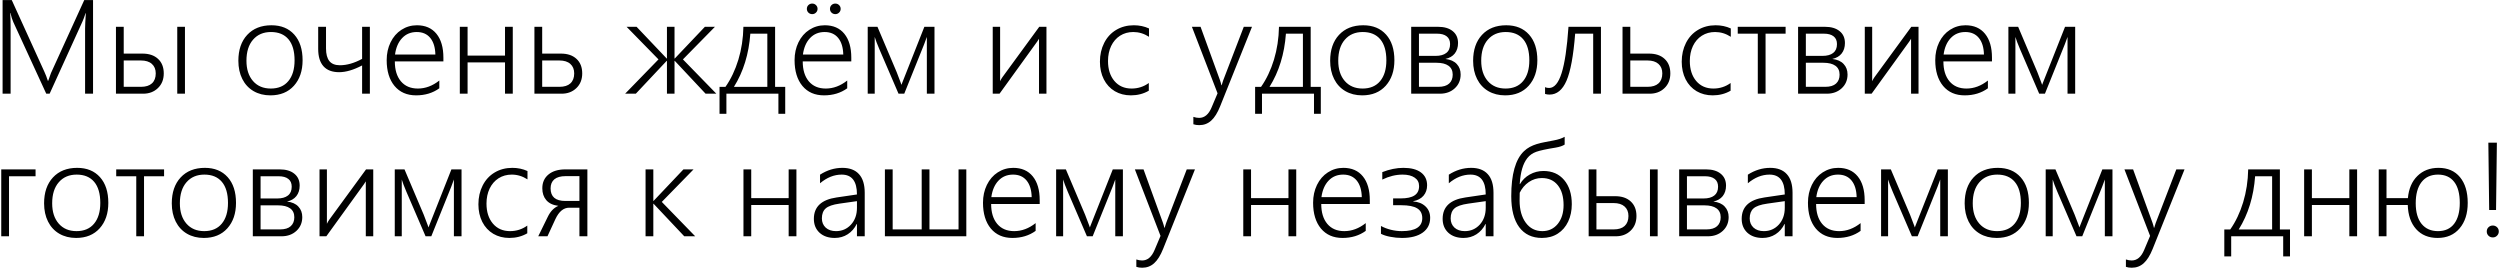 <?xml version="1.0" encoding="UTF-8"?> <svg xmlns="http://www.w3.org/2000/svg" width="1841" height="198" viewBox="0 0 1841 198" fill="none"><path d="M62.656 69V21.047C62.656 18.922 62.844 15.141 63.219 9.703H63.031C62.062 12.609 61.281 14.688 60.688 15.938L36.547 69H34.062L9.828 16.312C9.078 14.688 8.359 12.438 7.672 9.562H7.484C7.703 12.188 7.812 15.797 7.812 20.391V69H1.906V0.047H8.656L32.656 52.781C33.594 54.781 34.453 57.016 35.234 59.484H35.516C36.547 56.516 37.219 54.625 37.531 53.812C37.875 53 46.047 35.078 62.047 0.047H68.516V69H62.656ZM130.531 69V19.734H136.203V69H130.531ZM120.594 54.047C120.594 58.516 119.156 62.125 116.281 64.875C113.438 67.625 109.797 69 105.359 69H85.391V19.734H91.109V39.469H104.891C109.766 39.469 113.594 40.766 116.375 43.359C119.188 45.953 120.594 49.516 120.594 54.047ZM114.688 54.047C114.688 51.078 113.734 48.75 111.828 47.062C109.953 45.375 107.25 44.531 103.719 44.531H91.109V63.938H103.812C107.344 63.938 110.031 63.094 111.875 61.406C113.75 59.688 114.688 57.234 114.688 54.047ZM199.109 70.219C194.422 70.219 190.281 69.172 186.688 67.078C183.125 64.984 180.375 62.016 178.438 58.172C176.5 54.297 175.531 49.828 175.531 44.766C175.531 36.734 177.703 30.375 182.047 25.688C186.422 20.969 192.375 18.609 199.906 18.609C207 18.609 212.594 20.891 216.688 25.453C220.781 30.016 222.828 36.328 222.828 44.391C222.828 52.141 220.703 58.391 216.453 63.141C212.203 67.859 206.422 70.219 199.109 70.219ZM199.531 23.578C194 23.578 189.609 25.453 186.359 29.203C183.109 32.922 181.484 38.094 181.484 44.719C181.484 51 183.094 55.984 186.312 59.672C189.531 63.359 193.891 65.203 199.391 65.203C204.984 65.203 209.297 63.375 212.328 59.719C215.391 56.062 216.922 50.969 216.922 44.438C216.922 37.656 215.422 32.484 212.422 28.922C209.422 25.359 205.125 23.578 199.531 23.578ZM266.656 69V48.188C260.344 51.5 254.703 53.156 249.734 53.156C244.641 53.156 240.797 51.703 238.203 48.797C235.609 45.891 234.312 41.641 234.312 36.047V19.734H240.078V35.672C240.078 39.828 240.906 42.938 242.562 45C244.219 47.031 246.797 48.047 250.297 48.047C255.422 48.047 260.875 46.484 266.656 43.359V19.734H272.375V69H266.656ZM290.75 45.234C290.75 51.422 292.234 56.297 295.203 59.859C298.203 63.422 302.375 65.203 307.719 65.203C313.281 65.203 318.547 63.234 323.516 59.297V65.016C318.734 68.484 313.031 70.219 306.406 70.219C299.688 70.219 294.391 67.906 290.516 63.281C286.672 58.625 284.75 52.297 284.75 44.297C284.75 39.484 285.703 35.109 287.609 31.172C289.547 27.203 292.219 24.125 295.625 21.938C299.062 19.719 302.859 18.609 307.016 18.609C313.203 18.609 318 20.703 321.406 24.891C324.812 29.078 326.516 34.938 326.516 42.469V45.234H290.75ZM320.609 40.172C320.484 34.922 319.234 30.844 316.859 27.938C314.484 25.031 311.156 23.578 306.875 23.578C302.531 23.578 298.953 25.062 296.141 28.031C293.328 31 291.578 35.047 290.891 40.172H320.609ZM371.891 69V45.938H344.328V69H338.609V19.734H344.328V40.922H371.891V19.734H377.609V69H371.891ZM428.75 54.047C428.75 58.516 427.312 62.125 424.438 64.875C421.594 67.625 417.953 69 413.516 69H393.547V19.734H399.266V39.469H413.047C417.922 39.469 421.75 40.766 424.531 43.359C427.344 45.953 428.75 49.516 428.75 54.047ZM422.844 54.047C422.844 51.078 421.891 48.75 419.984 47.062C418.109 45.375 415.406 44.531 411.875 44.531H399.266V63.938H411.969C415.5 63.938 418.188 63.094 420.031 61.406C421.906 59.688 422.844 57.234 422.844 54.047ZM519.594 69L496.906 44.812H496.719V69H491.141V44.812H490.953L468.219 69H460.344L484.906 43.734L461.422 19.734H468.781L490.953 43.078H491.141V19.734H496.719V43.078H496.906L519.078 19.734H526.484L502.906 43.734L527.516 69H519.594ZM573.219 83.812V69H534.922V83.812H529.859V63.984H534.219C538.25 58.234 541.422 51.562 543.734 43.969C546.047 36.344 547.281 28.266 547.438 19.734H570.781V63.984H578.234V83.812H573.219ZM565.062 24.797H552.547C551.453 39.766 547.422 52.828 540.453 63.984H565.062V24.797ZM591.125 45.234C591.125 51.422 592.609 56.297 595.578 59.859C598.578 63.422 602.75 65.203 608.094 65.203C613.656 65.203 618.922 63.234 623.891 59.297V65.016C619.109 68.484 613.406 70.219 606.781 70.219C600.062 70.219 594.766 67.906 590.891 63.281C587.047 58.625 585.125 52.297 585.125 44.297C585.125 39.484 586.078 35.109 587.984 31.172C589.922 27.203 592.594 24.125 596 21.938C599.438 19.719 603.234 18.609 607.391 18.609C613.578 18.609 618.375 20.703 621.781 24.891C625.188 29.078 626.891 34.938 626.891 42.469V45.234H591.125ZM620.984 40.172C620.859 34.922 619.609 30.844 617.234 27.938C614.859 25.031 611.531 23.578 607.25 23.578C602.906 23.578 599.328 25.062 596.516 28.031C593.703 31 591.953 35.047 591.266 40.172H620.984ZM594.172 6.516C594.172 5.422 594.547 4.5 595.297 3.75C596.078 3 597.016 2.625 598.109 2.625C599.203 2.625 600.125 3 600.875 3.75C601.656 4.5 602.047 5.422 602.047 6.516C602.047 7.609 601.656 8.531 600.875 9.281C600.125 10.031 599.203 10.406 598.109 10.406C597.016 10.406 596.078 10.031 595.297 9.281C594.547 8.531 594.172 7.609 594.172 6.516ZM611.188 6.516C611.188 5.422 611.562 4.5 612.312 3.75C613.094 3 614.031 2.625 615.125 2.625C616.219 2.625 617.141 3 617.891 3.75C618.672 4.5 619.062 5.422 619.062 6.516C619.062 7.609 618.672 8.531 617.891 9.281C617.141 10.031 616.219 10.406 615.125 10.406C614.031 10.406 613.094 10.031 612.312 9.281C611.562 8.531 611.188 7.609 611.188 6.516ZM682.531 69V27.188C682.094 28.531 681.438 30.312 680.562 32.531C679.719 34.75 674.828 46.906 665.891 69H661.672L647.562 36.234C646.969 34.922 646.266 33.188 645.453 31.031C644.672 28.844 644.234 27.562 644.141 27.188V69H638.984V19.734H646.156L660.312 53.109C661.625 56.484 662.594 59.031 663.219 60.75L663.828 62.484L664.391 60.984L680.703 19.734H688.156V69H682.531ZM765.125 69V28.547L763.766 30.656L736.062 69H731.047V19.734H736.484V59.812C736.984 58.719 737.547 57.734 738.172 56.859L765.312 19.734H770.609V69H765.125ZM845.984 66.797C842.078 69.078 837.672 70.219 832.766 70.219C828.359 70.219 824.422 69.203 820.953 67.172C817.484 65.109 814.781 62.188 812.844 58.406C810.938 54.594 809.984 50.281 809.984 45.469C809.984 40.344 811.031 35.719 813.125 31.594C815.219 27.469 818.156 24.281 821.938 22.031C825.75 19.75 830.094 18.609 834.969 18.609C839 18.609 842.719 19.391 846.125 20.953V27.094C842.5 24.75 838.641 23.578 834.547 23.578C830.891 23.578 827.641 24.484 824.797 26.297C821.984 28.109 819.797 30.641 818.234 33.891C816.703 37.141 815.938 40.812 815.938 44.906C815.938 51 817.5 55.906 820.625 59.625C823.781 63.344 828 65.203 833.281 65.203C838 65.203 842.234 63.844 845.984 61.125V66.797ZM883.109 92.156C881.484 92.156 880.047 91.938 878.797 91.5V86.062C880.234 86.562 881.656 86.812 883.062 86.812C887.031 86.812 890.094 84.219 892.25 79.031L896.609 68.719L877.719 19.734H884.094L898.391 59.062C898.859 60.438 899.203 61.656 899.422 62.719H899.656L900.172 61.031L900.734 59.25L915.922 19.734H921.969L898.531 78.234C896.594 83.078 894.391 86.609 891.922 88.828C889.484 91.047 886.547 92.156 883.109 92.156ZM967.625 83.812V69H929.328V83.812H924.266V63.984H928.625C932.656 58.234 935.828 51.562 938.141 43.969C940.453 36.344 941.688 28.266 941.844 19.734H965.188V63.984H972.641V83.812H967.625ZM959.469 24.797H946.953C945.859 39.766 941.828 52.828 934.859 63.984H959.469V24.797ZM1003.11 70.219C998.422 70.219 994.281 69.172 990.688 67.078C987.125 64.984 984.375 62.016 982.438 58.172C980.5 54.297 979.531 49.828 979.531 44.766C979.531 36.734 981.703 30.375 986.047 25.688C990.422 20.969 996.375 18.609 1003.91 18.609C1011 18.609 1016.59 20.891 1020.69 25.453C1024.78 30.016 1026.83 36.328 1026.83 44.391C1026.83 52.141 1024.7 58.391 1020.45 63.141C1016.2 67.859 1010.42 70.219 1003.11 70.219ZM1003.53 23.578C998 23.578 993.609 25.453 990.359 29.203C987.109 32.922 985.484 38.094 985.484 44.719C985.484 51 987.094 55.984 990.312 59.672C993.531 63.359 997.891 65.203 1003.39 65.203C1008.98 65.203 1013.3 63.375 1016.33 59.719C1019.39 56.062 1020.92 50.969 1020.92 44.438C1020.92 37.656 1019.42 32.484 1016.42 28.922C1013.42 25.359 1009.12 23.578 1003.53 23.578ZM1075.62 54.844C1075.62 58.969 1074.19 62.359 1071.31 65.016C1068.44 67.672 1064.78 69 1060.34 69H1039.2V19.734H1058.94C1063.56 19.734 1067.17 20.797 1069.77 22.922C1072.39 25.016 1073.7 27.938 1073.7 31.688C1073.7 34.781 1072.89 37.359 1071.27 39.422C1069.64 41.453 1067.34 42.781 1064.38 43.406C1068.09 43.844 1070.89 45.094 1072.77 47.156C1074.67 49.188 1075.62 51.75 1075.62 54.844ZM1067.84 32.484C1067.84 29.953 1067.02 28.047 1065.36 26.766C1063.7 25.453 1061.34 24.797 1058.28 24.797H1044.92V41.156H1057.16C1060.56 41.156 1063.19 40.438 1065.03 39C1066.91 37.562 1067.84 35.391 1067.84 32.484ZM1069.77 54.984C1069.77 52.078 1068.73 49.891 1066.67 48.422C1064.64 46.953 1061.69 46.219 1057.81 46.219H1044.92V63.938H1059.27C1062.77 63.938 1065.39 63.141 1067.14 61.547C1068.89 59.953 1069.77 57.766 1069.77 54.984ZM1108.39 70.219C1103.7 70.219 1099.56 69.172 1095.97 67.078C1092.41 64.984 1089.66 62.016 1087.72 58.172C1085.78 54.297 1084.81 49.828 1084.81 44.766C1084.81 36.734 1086.98 30.375 1091.33 25.688C1095.7 20.969 1101.66 18.609 1109.19 18.609C1116.28 18.609 1121.88 20.891 1125.97 25.453C1130.06 30.016 1132.11 36.328 1132.11 44.391C1132.11 52.141 1129.98 58.391 1125.73 63.141C1121.48 67.859 1115.7 70.219 1108.39 70.219ZM1108.81 23.578C1103.28 23.578 1098.89 25.453 1095.64 29.203C1092.39 32.922 1090.77 38.094 1090.77 44.719C1090.77 51 1092.38 55.984 1095.59 59.672C1098.81 63.359 1103.17 65.203 1108.67 65.203C1114.27 65.203 1118.58 63.375 1121.61 59.719C1124.67 56.062 1126.2 50.969 1126.2 44.438C1126.2 37.656 1124.7 32.484 1121.7 28.922C1118.7 25.359 1114.41 23.578 1108.81 23.578ZM1173.22 69V24.797H1159.95C1158.67 41.047 1156.55 52.594 1153.58 59.438C1150.61 66.25 1146.44 69.656 1141.06 69.656C1139.97 69.656 1138.88 69.5 1137.78 69.188V64.172C1138.53 64.578 1139.53 64.781 1140.78 64.781C1144.59 64.781 1147.66 61.141 1149.97 53.859C1152.28 46.578 1153.97 35.203 1155.03 19.734H1178.94V69H1173.22ZM1230.03 54.047C1230.03 58.516 1228.59 62.125 1225.72 64.875C1222.88 67.625 1219.23 69 1214.8 69H1194.83V19.734H1200.55V39.469H1214.33C1219.2 39.469 1223.03 40.766 1225.81 43.359C1228.62 45.953 1230.03 49.516 1230.03 54.047ZM1224.12 54.047C1224.12 51.078 1223.17 48.75 1221.27 47.062C1219.39 45.375 1216.69 44.531 1213.16 44.531H1200.55V63.938H1213.25C1216.78 63.938 1219.47 63.094 1221.31 61.406C1223.19 59.688 1224.12 57.234 1224.12 54.047ZM1274.42 66.797C1270.52 69.078 1266.11 70.219 1261.2 70.219C1256.8 70.219 1252.86 69.203 1249.39 67.172C1245.92 65.109 1243.22 62.188 1241.28 58.406C1239.38 54.594 1238.42 50.281 1238.42 45.469C1238.42 40.344 1239.47 35.719 1241.56 31.594C1243.66 27.469 1246.59 24.281 1250.38 22.031C1254.19 19.75 1258.53 18.609 1263.41 18.609C1267.44 18.609 1271.16 19.391 1274.56 20.953V27.094C1270.94 24.75 1267.08 23.578 1262.98 23.578C1259.33 23.578 1256.08 24.484 1253.23 26.297C1250.42 28.109 1248.23 30.641 1246.67 33.891C1245.14 37.141 1244.38 40.812 1244.38 44.906C1244.38 51 1245.94 55.906 1249.06 59.625C1252.22 63.344 1256.44 65.203 1261.72 65.203C1266.44 65.203 1270.67 63.844 1274.42 61.125V66.797ZM1300.16 24.797V69H1294.44V24.797H1279.67V19.734H1314.92V24.797H1300.16ZM1360.53 54.844C1360.53 58.969 1359.09 62.359 1356.22 65.016C1353.34 67.672 1349.69 69 1345.25 69H1324.11V19.734H1343.84C1348.47 19.734 1352.08 20.797 1354.67 22.922C1357.3 25.016 1358.61 27.938 1358.61 31.688C1358.61 34.781 1357.8 37.359 1356.17 39.422C1354.55 41.453 1352.25 42.781 1349.28 43.406C1353 43.844 1355.8 45.094 1357.67 47.156C1359.58 49.188 1360.53 51.75 1360.53 54.844ZM1352.75 32.484C1352.75 29.953 1351.92 28.047 1350.27 26.766C1348.61 25.453 1346.25 24.797 1343.19 24.797H1329.83V41.156H1342.06C1345.47 41.156 1348.09 40.438 1349.94 39C1351.81 37.562 1352.75 35.391 1352.75 32.484ZM1354.67 54.984C1354.67 52.078 1353.64 49.891 1351.58 48.422C1349.55 46.953 1346.59 46.219 1342.72 46.219H1329.83V63.938H1344.17C1347.67 63.938 1350.3 63.141 1352.05 61.547C1353.8 59.953 1354.67 57.766 1354.67 54.984ZM1407.31 69V28.547L1405.95 30.656L1378.25 69H1373.23V19.734H1378.67V59.812C1379.17 58.719 1379.73 57.734 1380.36 56.859L1407.5 19.734H1412.8V69H1407.31ZM1431.12 45.234C1431.12 51.422 1432.61 56.297 1435.58 59.859C1438.58 63.422 1442.75 65.203 1448.09 65.203C1453.66 65.203 1458.92 63.234 1463.89 59.297V65.016C1459.11 68.484 1453.41 70.219 1446.78 70.219C1440.06 70.219 1434.77 67.906 1430.89 63.281C1427.05 58.625 1425.12 52.297 1425.12 44.297C1425.12 39.484 1426.08 35.109 1427.98 31.172C1429.92 27.203 1432.59 24.125 1436 21.938C1439.44 19.719 1443.23 18.609 1447.39 18.609C1453.58 18.609 1458.38 20.703 1461.78 24.891C1465.19 29.078 1466.89 34.938 1466.89 42.469V45.234H1431.12ZM1460.98 40.172C1460.86 34.922 1459.61 30.844 1457.23 27.938C1454.86 25.031 1451.53 23.578 1447.25 23.578C1442.91 23.578 1439.33 25.062 1436.52 28.031C1433.7 31 1431.95 35.047 1431.27 40.172H1460.98ZM1522.53 69V27.188C1522.09 28.531 1521.44 30.312 1520.56 32.531C1519.72 34.75 1514.83 46.906 1505.89 69H1501.67L1487.56 36.234C1486.97 34.922 1486.27 33.188 1485.45 31.031C1484.67 28.844 1484.23 27.562 1484.14 27.188V69H1478.98V19.734H1486.16L1500.31 53.109C1501.62 56.484 1502.59 59.031 1503.22 60.75L1503.83 62.484L1504.39 60.984L1520.7 19.734H1528.16V69H1522.53ZM6.641 129.797V174H0.922V124.734H26.188V129.797H6.641ZM56.047 175.219C51.359 175.219 47.219 174.172 43.625 172.078C40.062 169.984 37.312 167.016 35.375 163.172C33.438 159.297 32.469 154.828 32.469 149.766C32.469 141.734 34.641 135.375 38.984 130.688C43.359 125.969 49.312 123.609 56.844 123.609C63.938 123.609 69.531 125.891 73.625 130.453C77.719 135.016 79.766 141.328 79.766 149.391C79.766 157.141 77.641 163.391 73.391 168.141C69.141 172.859 63.359 175.219 56.047 175.219ZM56.469 128.578C50.938 128.578 46.547 130.453 43.297 134.203C40.047 137.922 38.422 143.094 38.422 149.719C38.422 156 40.031 160.984 43.25 164.672C46.469 168.359 50.828 170.203 56.328 170.203C61.922 170.203 66.234 168.375 69.266 164.719C72.328 161.062 73.859 155.969 73.859 149.438C73.859 142.656 72.359 137.484 69.359 133.922C66.359 130.359 62.062 128.578 56.469 128.578ZM106.062 129.797V174H100.344V129.797H85.578V124.734H120.828V129.797H106.062ZM150.078 175.219C145.391 175.219 141.25 174.172 137.656 172.078C134.094 169.984 131.344 167.016 129.406 163.172C127.469 159.297 126.5 154.828 126.5 149.766C126.5 141.734 128.672 135.375 133.016 130.688C137.391 125.969 143.344 123.609 150.875 123.609C157.969 123.609 163.562 125.891 167.656 130.453C171.75 135.016 173.797 141.328 173.797 149.391C173.797 157.141 171.672 163.391 167.422 168.141C163.172 172.859 157.391 175.219 150.078 175.219ZM150.5 128.578C144.969 128.578 140.578 130.453 137.328 134.203C134.078 137.922 132.453 143.094 132.453 149.719C132.453 156 134.062 160.984 137.281 164.672C140.5 168.359 144.859 170.203 150.359 170.203C155.953 170.203 160.266 168.375 163.297 164.719C166.359 161.062 167.891 155.969 167.891 149.438C167.891 142.656 166.391 137.484 163.391 133.922C160.391 130.359 156.094 128.578 150.5 128.578ZM222.594 159.844C222.594 163.969 221.156 167.359 218.281 170.016C215.406 172.672 211.75 174 207.312 174H186.172V124.734H205.906C210.531 124.734 214.141 125.797 216.734 127.922C219.359 130.016 220.672 132.938 220.672 136.688C220.672 139.781 219.859 142.359 218.234 144.422C216.609 146.453 214.312 147.781 211.344 148.406C215.062 148.844 217.859 150.094 219.734 152.156C221.641 154.188 222.594 156.75 222.594 159.844ZM214.812 137.484C214.812 134.953 213.984 133.047 212.328 131.766C210.672 130.453 208.312 129.797 205.25 129.797H191.891V146.156H204.125C207.531 146.156 210.156 145.438 212 144C213.875 142.562 214.812 140.391 214.812 137.484ZM216.734 159.984C216.734 157.078 215.703 154.891 213.641 153.422C211.609 151.953 208.656 151.219 204.781 151.219H191.891V168.938H206.234C209.734 168.938 212.359 168.141 214.109 166.547C215.859 164.953 216.734 162.766 216.734 159.984ZM269.375 174V133.547L268.016 135.656L240.312 174H235.297V124.734H240.734V164.812C241.234 163.719 241.797 162.734 242.422 161.859L269.562 124.734H274.859V174H269.375ZM334.25 174V132.188C333.812 133.531 333.156 135.312 332.281 137.531C331.438 139.75 326.547 151.906 317.609 174H313.391L299.281 141.234C298.688 139.922 297.984 138.188 297.172 136.031C296.391 133.844 295.953 132.562 295.859 132.188V174H290.703V124.734H297.875L312.031 158.109C313.344 161.484 314.312 164.031 314.938 165.75L315.547 167.484L316.109 165.984L332.422 124.734H339.875V174H334.25ZM388.297 171.797C384.391 174.078 379.984 175.219 375.078 175.219C370.672 175.219 366.734 174.203 363.266 172.172C359.797 170.109 357.094 167.188 355.156 163.406C353.25 159.594 352.297 155.281 352.297 150.469C352.297 145.344 353.344 140.719 355.438 136.594C357.531 132.469 360.469 129.281 364.25 127.031C368.062 124.75 372.406 123.609 377.281 123.609C381.312 123.609 385.031 124.391 388.438 125.953V132.094C384.812 129.75 380.953 128.578 376.859 128.578C373.203 128.578 369.953 129.484 367.109 131.297C364.297 133.109 362.109 135.641 360.547 138.891C359.016 142.141 358.25 145.812 358.25 149.906C358.25 156 359.812 160.906 362.938 164.625C366.094 168.344 370.312 170.203 375.594 170.203C380.312 170.203 384.547 168.844 388.297 166.125V171.797ZM426.688 174V152.953H419.141C415.016 152.953 411.641 155.734 409.016 161.297L403.156 174H396.359L403.344 159.75C405.281 155.688 407.891 152.969 411.172 151.594C407.234 151.094 404.281 149.703 402.312 147.422C400.344 145.141 399.359 142.219 399.359 138.656C399.359 134.375 400.875 130.984 403.906 128.484C406.938 125.984 411.094 124.734 416.375 124.734H432.547V174H426.688ZM426.688 129.703H416.562C412.875 129.703 410.094 130.484 408.219 132.047C406.375 133.609 405.453 135.828 405.453 138.703C405.453 144.891 409.062 147.984 416.281 147.984H426.688V129.703ZM503.891 174L481.297 150.047H481.109V174H475.391V124.734H481.109V147.938H481.297L503.281 124.734H510.734L487.344 148.688L511.953 174H503.891ZM580.766 174V150.938H553.203V174H547.484V124.734H553.203V145.922H580.766V124.734H586.484V174H580.766ZM631.062 174V164.953H630.875C629.281 168.172 627.078 170.688 624.266 172.5C621.453 174.312 618.266 175.219 614.703 175.219C610.047 175.219 606.312 173.938 603.5 171.375C600.719 168.781 599.328 165.375 599.328 161.156C599.328 152.281 604.906 147.031 616.062 145.406L631.062 143.203C631.062 133.453 627.312 128.578 619.812 128.578C614.25 128.578 608.938 130.703 603.875 134.953V128.625C609.094 125.281 614.578 123.609 620.328 123.609C625.703 123.609 629.781 125.156 632.562 128.25C635.375 131.312 636.781 135.891 636.781 141.984V174H631.062ZM605.234 160.828C605.234 163.609 606.172 165.875 608.047 167.625C609.953 169.344 612.484 170.203 615.641 170.203C620.047 170.203 623.719 168.609 626.656 165.422C629.594 162.203 631.062 158.062 631.062 153V148.125L618.172 149.953C613.297 150.641 609.922 151.812 608.047 153.469C606.172 155.125 605.234 157.578 605.234 160.828ZM651.641 174V124.734H657.359V168.938H678.734V124.734H684.453V168.938H705.875V124.734H711.594V174H651.641ZM729.875 150.234C729.875 156.422 731.359 161.297 734.328 164.859C737.328 168.422 741.5 170.203 746.844 170.203C752.406 170.203 757.672 168.234 762.641 164.297V170.016C757.859 173.484 752.156 175.219 745.531 175.219C738.812 175.219 733.516 172.906 729.641 168.281C725.797 163.625 723.875 157.297 723.875 149.297C723.875 144.484 724.828 140.109 726.734 136.172C728.672 132.203 731.344 129.125 734.75 126.938C738.188 124.719 741.984 123.609 746.141 123.609C752.328 123.609 757.125 125.703 760.531 129.891C763.938 134.078 765.641 139.938 765.641 147.469V150.234H729.875ZM759.734 145.172C759.609 139.922 758.359 135.844 755.984 132.938C753.609 130.031 750.281 128.578 746 128.578C741.656 128.578 738.078 130.062 735.266 133.031C732.453 136 730.703 140.047 730.016 145.172H759.734ZM821.281 174V132.188C820.844 133.531 820.188 135.312 819.312 137.531C818.469 139.75 813.578 151.906 804.641 174H800.422L786.312 141.234C785.719 139.922 785.016 138.188 784.203 136.031C783.422 133.844 782.984 132.562 782.891 132.188V174H777.734V124.734H784.906L799.062 158.109C800.375 161.484 801.344 164.031 801.969 165.75L802.578 167.484L803.141 165.984L819.453 124.734H826.906V174H821.281ZM841.109 197.156C839.484 197.156 838.047 196.938 836.797 196.5V191.062C838.234 191.562 839.656 191.812 841.062 191.812C845.031 191.812 848.094 189.219 850.25 184.031L854.609 173.719L835.719 124.734H842.094L856.391 164.062C856.859 165.438 857.203 166.656 857.422 167.719H857.656L858.172 166.031L858.734 164.25L873.922 124.734H879.969L856.531 183.234C854.594 188.078 852.391 191.609 849.922 193.828C847.484 196.047 844.547 197.156 841.109 197.156ZM948.828 174V150.938H921.266V174H915.547V124.734H921.266V145.922H948.828V124.734H954.547V174H948.828ZM972.969 150.234C972.969 156.422 974.453 161.297 977.422 164.859C980.422 168.422 984.594 170.203 989.938 170.203C995.5 170.203 1000.77 168.234 1005.73 164.297V170.016C1000.95 173.484 995.25 175.219 988.625 175.219C981.906 175.219 976.609 172.906 972.734 168.281C968.891 163.625 966.969 157.297 966.969 149.297C966.969 144.484 967.922 140.109 969.828 136.172C971.766 132.203 974.438 129.125 977.844 126.938C981.281 124.719 985.078 123.609 989.234 123.609C995.422 123.609 1000.22 125.703 1003.62 129.891C1007.03 134.078 1008.73 139.938 1008.73 147.469V150.234H972.969ZM1002.83 145.172C1002.7 139.922 1001.45 135.844 999.078 132.938C996.703 130.031 993.375 128.578 989.094 128.578C984.75 128.578 981.172 130.062 978.359 133.031C975.547 136 973.797 140.047 973.109 145.172H1002.83ZM1053.17 160.406C1053.17 165.031 1051.34 168.656 1047.69 171.281C1044.03 173.906 1038.95 175.219 1032.45 175.219C1029.48 175.219 1026.59 174.938 1023.78 174.375C1021 173.844 1018.72 173.109 1016.94 172.172V166.406C1019.16 167.625 1021.61 168.562 1024.3 169.219C1026.98 169.875 1029.64 170.203 1032.27 170.203C1042.33 170.203 1047.36 167.016 1047.36 160.641C1047.36 157.359 1046.11 154.953 1043.61 153.422C1041.14 151.891 1037.23 151.125 1031.89 151.125H1025.89V146.109H1031.42C1036.02 146.109 1039.42 145.375 1041.64 143.906C1043.89 142.438 1045.02 140.156 1045.02 137.062C1045.02 134.375 1043.94 132.297 1041.78 130.828C1039.62 129.328 1036.66 128.578 1032.88 128.578C1027.91 128.578 1022.92 129.797 1017.92 132.234V126.75C1023.27 124.656 1028.45 123.609 1033.48 123.609C1039.08 123.609 1043.38 124.734 1046.38 126.984C1049.41 129.234 1050.92 132.391 1050.92 136.453C1050.92 139.484 1050.03 142.047 1048.25 144.141C1046.47 146.203 1043.95 147.547 1040.7 148.172V148.359C1044.45 148.609 1047.47 149.828 1049.75 152.016C1052.03 154.172 1053.17 156.969 1053.17 160.406ZM1094.09 174V164.953H1093.91C1092.31 168.172 1090.11 170.688 1087.3 172.5C1084.48 174.312 1081.3 175.219 1077.73 175.219C1073.08 175.219 1069.34 173.938 1066.53 171.375C1063.75 168.781 1062.36 165.375 1062.36 161.156C1062.36 152.281 1067.94 147.031 1079.09 145.406L1094.09 143.203C1094.09 133.453 1090.34 128.578 1082.84 128.578C1077.28 128.578 1071.97 130.703 1066.91 134.953V128.625C1072.12 125.281 1077.61 123.609 1083.36 123.609C1088.73 123.609 1092.81 125.156 1095.59 128.25C1098.41 131.312 1099.81 135.891 1099.81 141.984V174H1094.09ZM1068.27 160.828C1068.27 163.609 1069.2 165.875 1071.08 167.625C1072.98 169.344 1075.52 170.203 1078.67 170.203C1083.08 170.203 1086.75 168.609 1089.69 165.422C1092.62 162.203 1094.09 158.062 1094.09 153V148.125L1081.2 149.953C1076.33 150.641 1072.95 151.812 1071.08 153.469C1069.2 155.125 1068.27 157.578 1068.27 160.828ZM1157.47 150.375C1157.47 155.094 1156.58 159.359 1154.8 163.172C1153.02 166.953 1150.47 169.906 1147.16 172.031C1143.88 174.156 1139.98 175.219 1135.48 175.219C1128.27 175.219 1122.69 172.578 1118.75 167.297C1114.84 162.016 1112.89 154.406 1112.89 144.469C1112.89 128.344 1116 117.312 1122.22 111.375C1123.56 110.094 1125.02 109.031 1126.58 108.188C1128.17 107.344 1129.88 106.641 1131.69 106.078C1133.53 105.516 1135.48 105.047 1137.55 104.672C1139.61 104.266 1141.81 103.844 1144.16 103.406C1147.53 102.781 1150.22 101.891 1152.22 100.734V106.453C1150.81 107.422 1148.59 108.172 1145.56 108.703C1138.72 109.797 1133.95 110.828 1131.27 111.797C1128.58 112.766 1126.41 114.297 1124.75 116.391C1123.12 118.453 1121.84 121.062 1120.91 124.219C1120 127.375 1119.41 131.156 1119.12 135.562H1119.31C1121.03 132.594 1123.42 130.25 1126.48 128.531C1129.58 126.781 1132.95 125.906 1136.61 125.906C1143.02 125.906 1148.09 128.125 1151.84 132.562C1155.59 137 1157.47 142.938 1157.47 150.375ZM1151.42 151.031C1151.42 144.812 1150 139.938 1147.16 136.406C1144.34 132.875 1140.42 131.109 1135.39 131.109C1131.92 131.109 1128.73 132.094 1125.83 134.062C1122.95 136.031 1120.72 138.656 1119.12 141.938L1119.03 147.656C1119.03 154.438 1120.55 159.891 1123.58 164.016C1126.61 168.141 1130.67 170.203 1135.77 170.203C1140.45 170.203 1144.23 168.438 1147.11 164.906C1149.98 161.344 1151.42 156.719 1151.42 151.031ZM1215.03 174V124.734H1220.7V174H1215.03ZM1205.09 159.047C1205.09 163.516 1203.66 167.125 1200.78 169.875C1197.94 172.625 1194.3 174 1189.86 174H1169.89V124.734H1175.61V144.469H1189.39C1194.27 144.469 1198.09 145.766 1200.88 148.359C1203.69 150.953 1205.09 154.516 1205.09 159.047ZM1199.19 159.047C1199.19 156.078 1198.23 153.75 1196.33 152.062C1194.45 150.375 1191.75 149.531 1188.22 149.531H1175.61V168.938H1188.31C1191.84 168.938 1194.53 168.094 1196.38 166.406C1198.25 164.688 1199.19 162.234 1199.19 159.047ZM1272.97 159.844C1272.97 163.969 1271.53 167.359 1268.66 170.016C1265.78 172.672 1262.12 174 1257.69 174H1236.55V124.734H1256.28C1260.91 124.734 1264.52 125.797 1267.11 127.922C1269.73 130.016 1271.05 132.938 1271.05 136.688C1271.05 139.781 1270.23 142.359 1268.61 144.422C1266.98 146.453 1264.69 147.781 1261.72 148.406C1265.44 148.844 1268.23 150.094 1270.11 152.156C1272.02 154.188 1272.97 156.75 1272.97 159.844ZM1265.19 137.484C1265.19 134.953 1264.36 133.047 1262.7 131.766C1261.05 130.453 1258.69 129.797 1255.62 129.797H1242.27V146.156H1254.5C1257.91 146.156 1260.53 145.438 1262.38 144C1264.25 142.562 1265.19 140.391 1265.19 137.484ZM1267.11 159.984C1267.11 157.078 1266.08 154.891 1264.02 153.422C1261.98 151.953 1259.03 151.219 1255.16 151.219H1242.27V168.938H1256.61C1260.11 168.938 1262.73 168.141 1264.48 166.547C1266.23 164.953 1267.11 162.766 1267.11 159.984ZM1314.31 174V164.953H1314.12C1312.53 168.172 1310.33 170.688 1307.52 172.5C1304.7 174.312 1301.52 175.219 1297.95 175.219C1293.3 175.219 1289.56 173.938 1286.75 171.375C1283.97 168.781 1282.58 165.375 1282.58 161.156C1282.58 152.281 1288.16 147.031 1299.31 145.406L1314.31 143.203C1314.31 133.453 1310.56 128.578 1303.06 128.578C1297.5 128.578 1292.19 130.703 1287.12 134.953V128.625C1292.34 125.281 1297.83 123.609 1303.58 123.609C1308.95 123.609 1313.03 125.156 1315.81 128.25C1318.62 131.312 1320.03 135.891 1320.03 141.984V174H1314.31ZM1288.48 160.828C1288.48 163.609 1289.42 165.875 1291.3 167.625C1293.2 169.344 1295.73 170.203 1298.89 170.203C1303.3 170.203 1306.97 168.609 1309.91 165.422C1312.84 162.203 1314.31 158.062 1314.31 153V148.125L1301.42 149.953C1296.55 150.641 1293.17 151.812 1291.3 153.469C1289.42 155.125 1288.48 157.578 1288.48 160.828ZM1337.38 150.234C1337.38 156.422 1338.86 161.297 1341.83 164.859C1344.83 168.422 1349 170.203 1354.34 170.203C1359.91 170.203 1365.17 168.234 1370.14 164.297V170.016C1365.36 173.484 1359.66 175.219 1353.03 175.219C1346.31 175.219 1341.02 172.906 1337.14 168.281C1333.3 163.625 1331.38 157.297 1331.38 149.297C1331.38 144.484 1332.33 140.109 1334.23 136.172C1336.17 132.203 1338.84 129.125 1342.25 126.938C1345.69 124.719 1349.48 123.609 1353.64 123.609C1359.83 123.609 1364.62 125.703 1368.03 129.891C1371.44 134.078 1373.14 139.938 1373.14 147.469V150.234H1337.38ZM1367.23 145.172C1367.11 139.922 1365.86 135.844 1363.48 132.938C1361.11 130.031 1357.78 128.578 1353.5 128.578C1349.16 128.578 1345.58 130.062 1342.77 133.031C1339.95 136 1338.2 140.047 1337.52 145.172H1367.23ZM1428.78 174V132.188C1428.34 133.531 1427.69 135.312 1426.81 137.531C1425.97 139.75 1421.08 151.906 1412.14 174H1407.92L1393.81 141.234C1393.22 139.922 1392.52 138.188 1391.7 136.031C1390.92 133.844 1390.48 132.562 1390.39 132.188V174H1385.23V124.734H1392.41L1406.56 158.109C1407.88 161.484 1408.84 164.031 1409.47 165.75L1410.08 167.484L1410.64 165.984L1426.95 124.734H1434.41V174H1428.78ZM1470.36 175.219C1465.67 175.219 1461.53 174.172 1457.94 172.078C1454.38 169.984 1451.62 167.016 1449.69 163.172C1447.75 159.297 1446.78 154.828 1446.78 149.766C1446.78 141.734 1448.95 135.375 1453.3 130.688C1457.67 125.969 1463.62 123.609 1471.16 123.609C1478.25 123.609 1483.84 125.891 1487.94 130.453C1492.03 135.016 1494.08 141.328 1494.08 149.391C1494.08 157.141 1491.95 163.391 1487.7 168.141C1483.45 172.859 1477.67 175.219 1470.36 175.219ZM1470.78 128.578C1465.25 128.578 1460.86 130.453 1457.61 134.203C1454.36 137.922 1452.73 143.094 1452.73 149.719C1452.73 156 1454.34 160.984 1457.56 164.672C1460.78 168.359 1465.14 170.203 1470.64 170.203C1476.23 170.203 1480.55 168.375 1483.58 164.719C1486.64 161.062 1488.17 155.969 1488.17 149.438C1488.17 142.656 1486.67 137.484 1483.67 133.922C1480.67 130.359 1476.38 128.578 1470.78 128.578ZM1550 174V132.188C1549.56 133.531 1548.91 135.312 1548.03 137.531C1547.19 139.75 1542.3 151.906 1533.36 174H1529.14L1515.03 141.234C1514.44 139.922 1513.73 138.188 1512.92 136.031C1512.14 133.844 1511.7 132.562 1511.61 132.188V174H1506.45V124.734H1513.62L1527.78 158.109C1529.09 161.484 1530.06 164.031 1530.69 165.75L1531.3 167.484L1531.86 165.984L1548.17 124.734H1555.62V174H1550ZM1569.83 197.156C1568.2 197.156 1566.77 196.938 1565.52 196.5V191.062C1566.95 191.562 1568.38 191.812 1569.78 191.812C1573.75 191.812 1576.81 189.219 1578.97 184.031L1583.33 173.719L1564.44 124.734H1570.81L1585.11 164.062C1585.58 165.438 1585.92 166.656 1586.14 167.719H1586.38L1586.89 166.031L1587.45 164.25L1602.64 124.734H1608.69L1585.25 183.234C1583.31 188.078 1581.11 191.609 1578.64 193.828C1576.2 196.047 1573.27 197.156 1569.83 197.156ZM1681.34 188.812V174H1643.05V188.812H1637.98V168.984H1642.34C1646.38 163.234 1649.55 156.562 1651.86 148.969C1654.17 141.344 1655.41 133.266 1655.56 124.734H1678.91V168.984H1686.36V188.812H1681.34ZM1673.19 129.797H1660.67C1659.58 144.766 1655.55 157.828 1648.58 168.984H1673.19V129.797ZM1730.05 174V150.938H1702.48V174H1696.77V124.734H1702.48V145.922H1730.05V124.734H1735.77V174H1730.05ZM1817.23 149.391C1817.23 157.234 1815.23 163.5 1811.23 168.188C1807.27 172.875 1801.86 175.219 1795.02 175.219C1788.39 175.219 1783.12 173.047 1779.22 168.703C1775.34 164.328 1773.3 158.406 1773.08 150.938H1757.42V174H1751.7V124.734H1757.42V145.922H1773.17C1773.8 139.016 1776.12 133.578 1780.16 129.609C1784.22 125.609 1789.41 123.609 1795.72 123.609C1802.5 123.609 1807.78 125.906 1811.56 130.5C1815.34 135.094 1817.23 141.391 1817.23 149.391ZM1811.38 149.438C1811.38 142.625 1810 137.453 1807.25 133.922C1804.5 130.359 1800.53 128.578 1795.34 128.578C1790.12 128.578 1786.08 130.422 1783.2 134.109C1780.36 137.797 1778.94 142.984 1778.94 149.672C1778.94 156.203 1780.38 161.266 1783.25 164.859C1786.16 168.422 1790.17 170.203 1795.3 170.203C1800.52 170.203 1804.5 168.391 1807.25 164.766C1810 161.141 1811.38 156.031 1811.38 149.438ZM1838.09 154.641H1833.03L1832.42 105.047H1838.7L1838.09 154.641ZM1835.7 174.844C1834.45 174.844 1833.39 174.422 1832.52 173.578C1831.67 172.734 1831.25 171.703 1831.25 170.484C1831.25 169.203 1831.67 168.156 1832.52 167.344C1833.39 166.5 1834.45 166.078 1835.7 166.078C1836.89 166.078 1837.92 166.484 1838.8 167.297C1839.67 168.109 1840.11 169.172 1840.11 170.484C1840.11 171.641 1839.69 172.656 1838.84 173.531C1838 174.406 1836.95 174.844 1835.7 174.844Z" fill="black"></path></svg> 